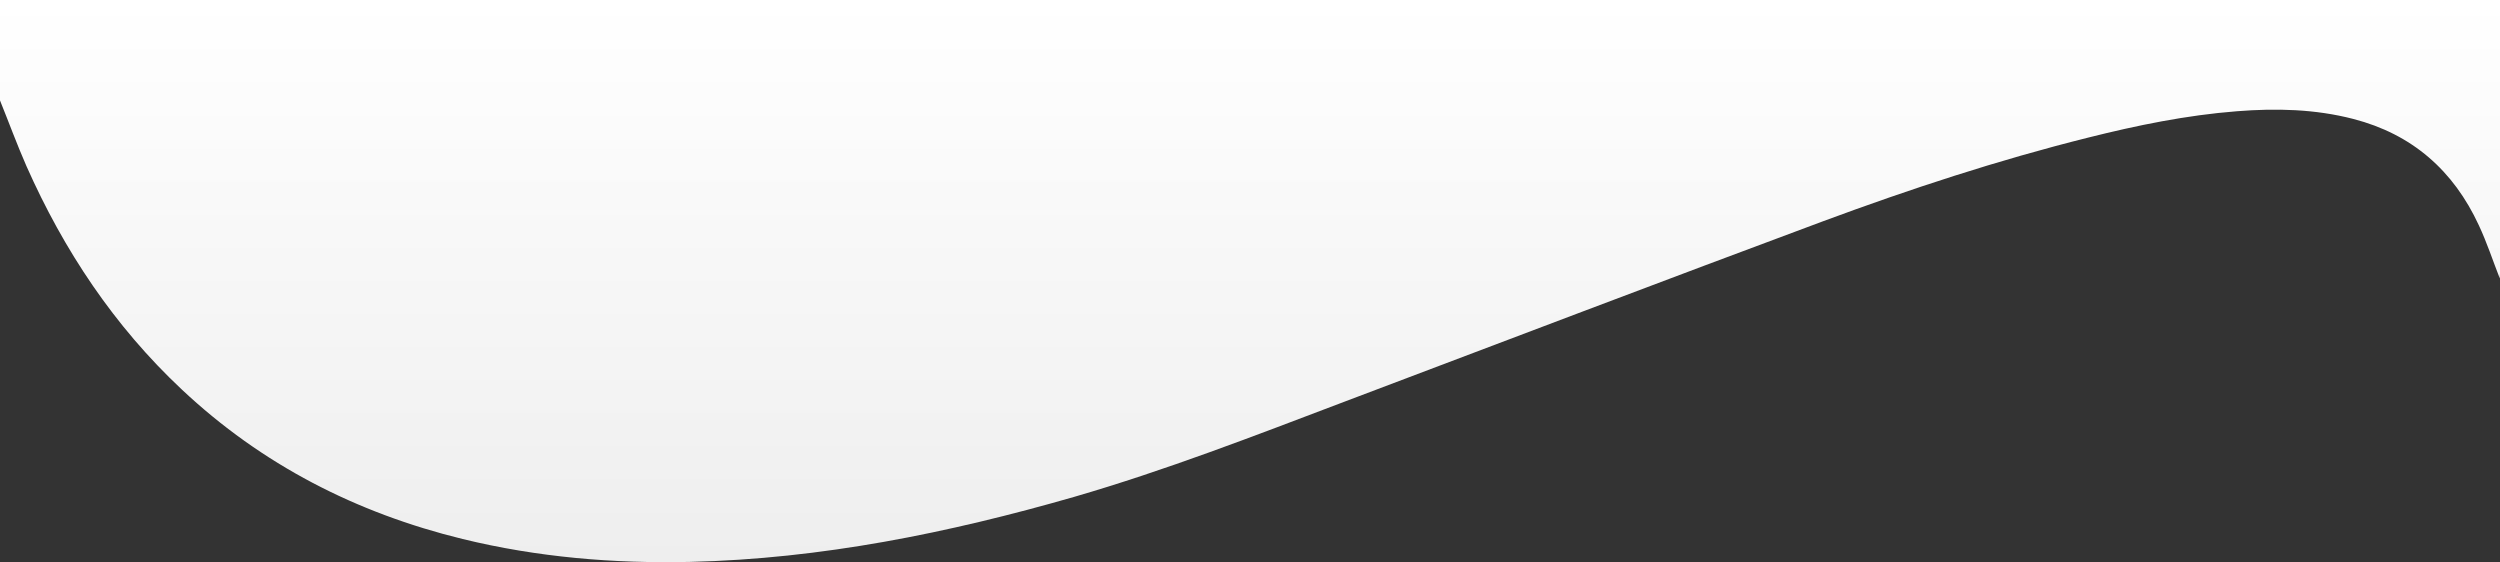 <?xml version="1.0" encoding="utf-8"?>
<!-- Generator: Adobe Illustrator 25.2.0, SVG Export Plug-In . SVG Version: 6.00 Build 0)  -->
<svg version="1.1" id="Layer_1" xmlns="http://www.w3.org/2000/svg" xmlns:xlink="http://www.w3.org/1999/xlink" x="0px" y="0px"
	 viewBox="0 0 1135 255.3" style="enable-background:new 0 0 1135 255.3;" xml:space="preserve">
<rect x="0" y="0" width="1135" height="255.3" fill="#333333" stroke="none"/>
<style type="text/css">
	.st0{fill:url(#SVGID_1_);}
</style>
<linearGradient id="SVGID_1_" gradientUnits="userSpaceOnUse" x1="567.5" y1="-0.228" x2="567.5" y2="255.1" gradientTransform="matrix(1 0 0 -1 0 255)">
	<stop  offset="0" style="stop-color:#EEEEEE"/>
	<stop  offset="1" style="stop-color:#FFFFFF"/>
</linearGradient>
<path class="st0" d="M0,0v45.6c4,9.9,7.7,20,12,29.8c17,38.3,39.8,72.6,70.5,101.4c36.4,34.2,79.3,56.1,127.5,67.9
	c34,8.3,68.5,11.2,103.4,10.4c59.5-1.4,117.2-13.1,174.2-29.5c41.7-12.1,82.1-27.8,122.7-43.2c72.5-27.4,144.9-55,217.5-82
	c39.4-14.6,79.3-27.7,120.1-37.9c22.3-5.6,44.7-10.2,67.7-12c17.8-1.4,35.4-1,52.8,3.5c26.7,6.9,45.5,23.4,57,48.3
	c3.7,7.9,6.4,16.2,9.5,24.1c0-0.5,0.1-1.4,0.1-2.3c0-41.4,0-82.8,0-124.2L0,0z"/>
</svg>
